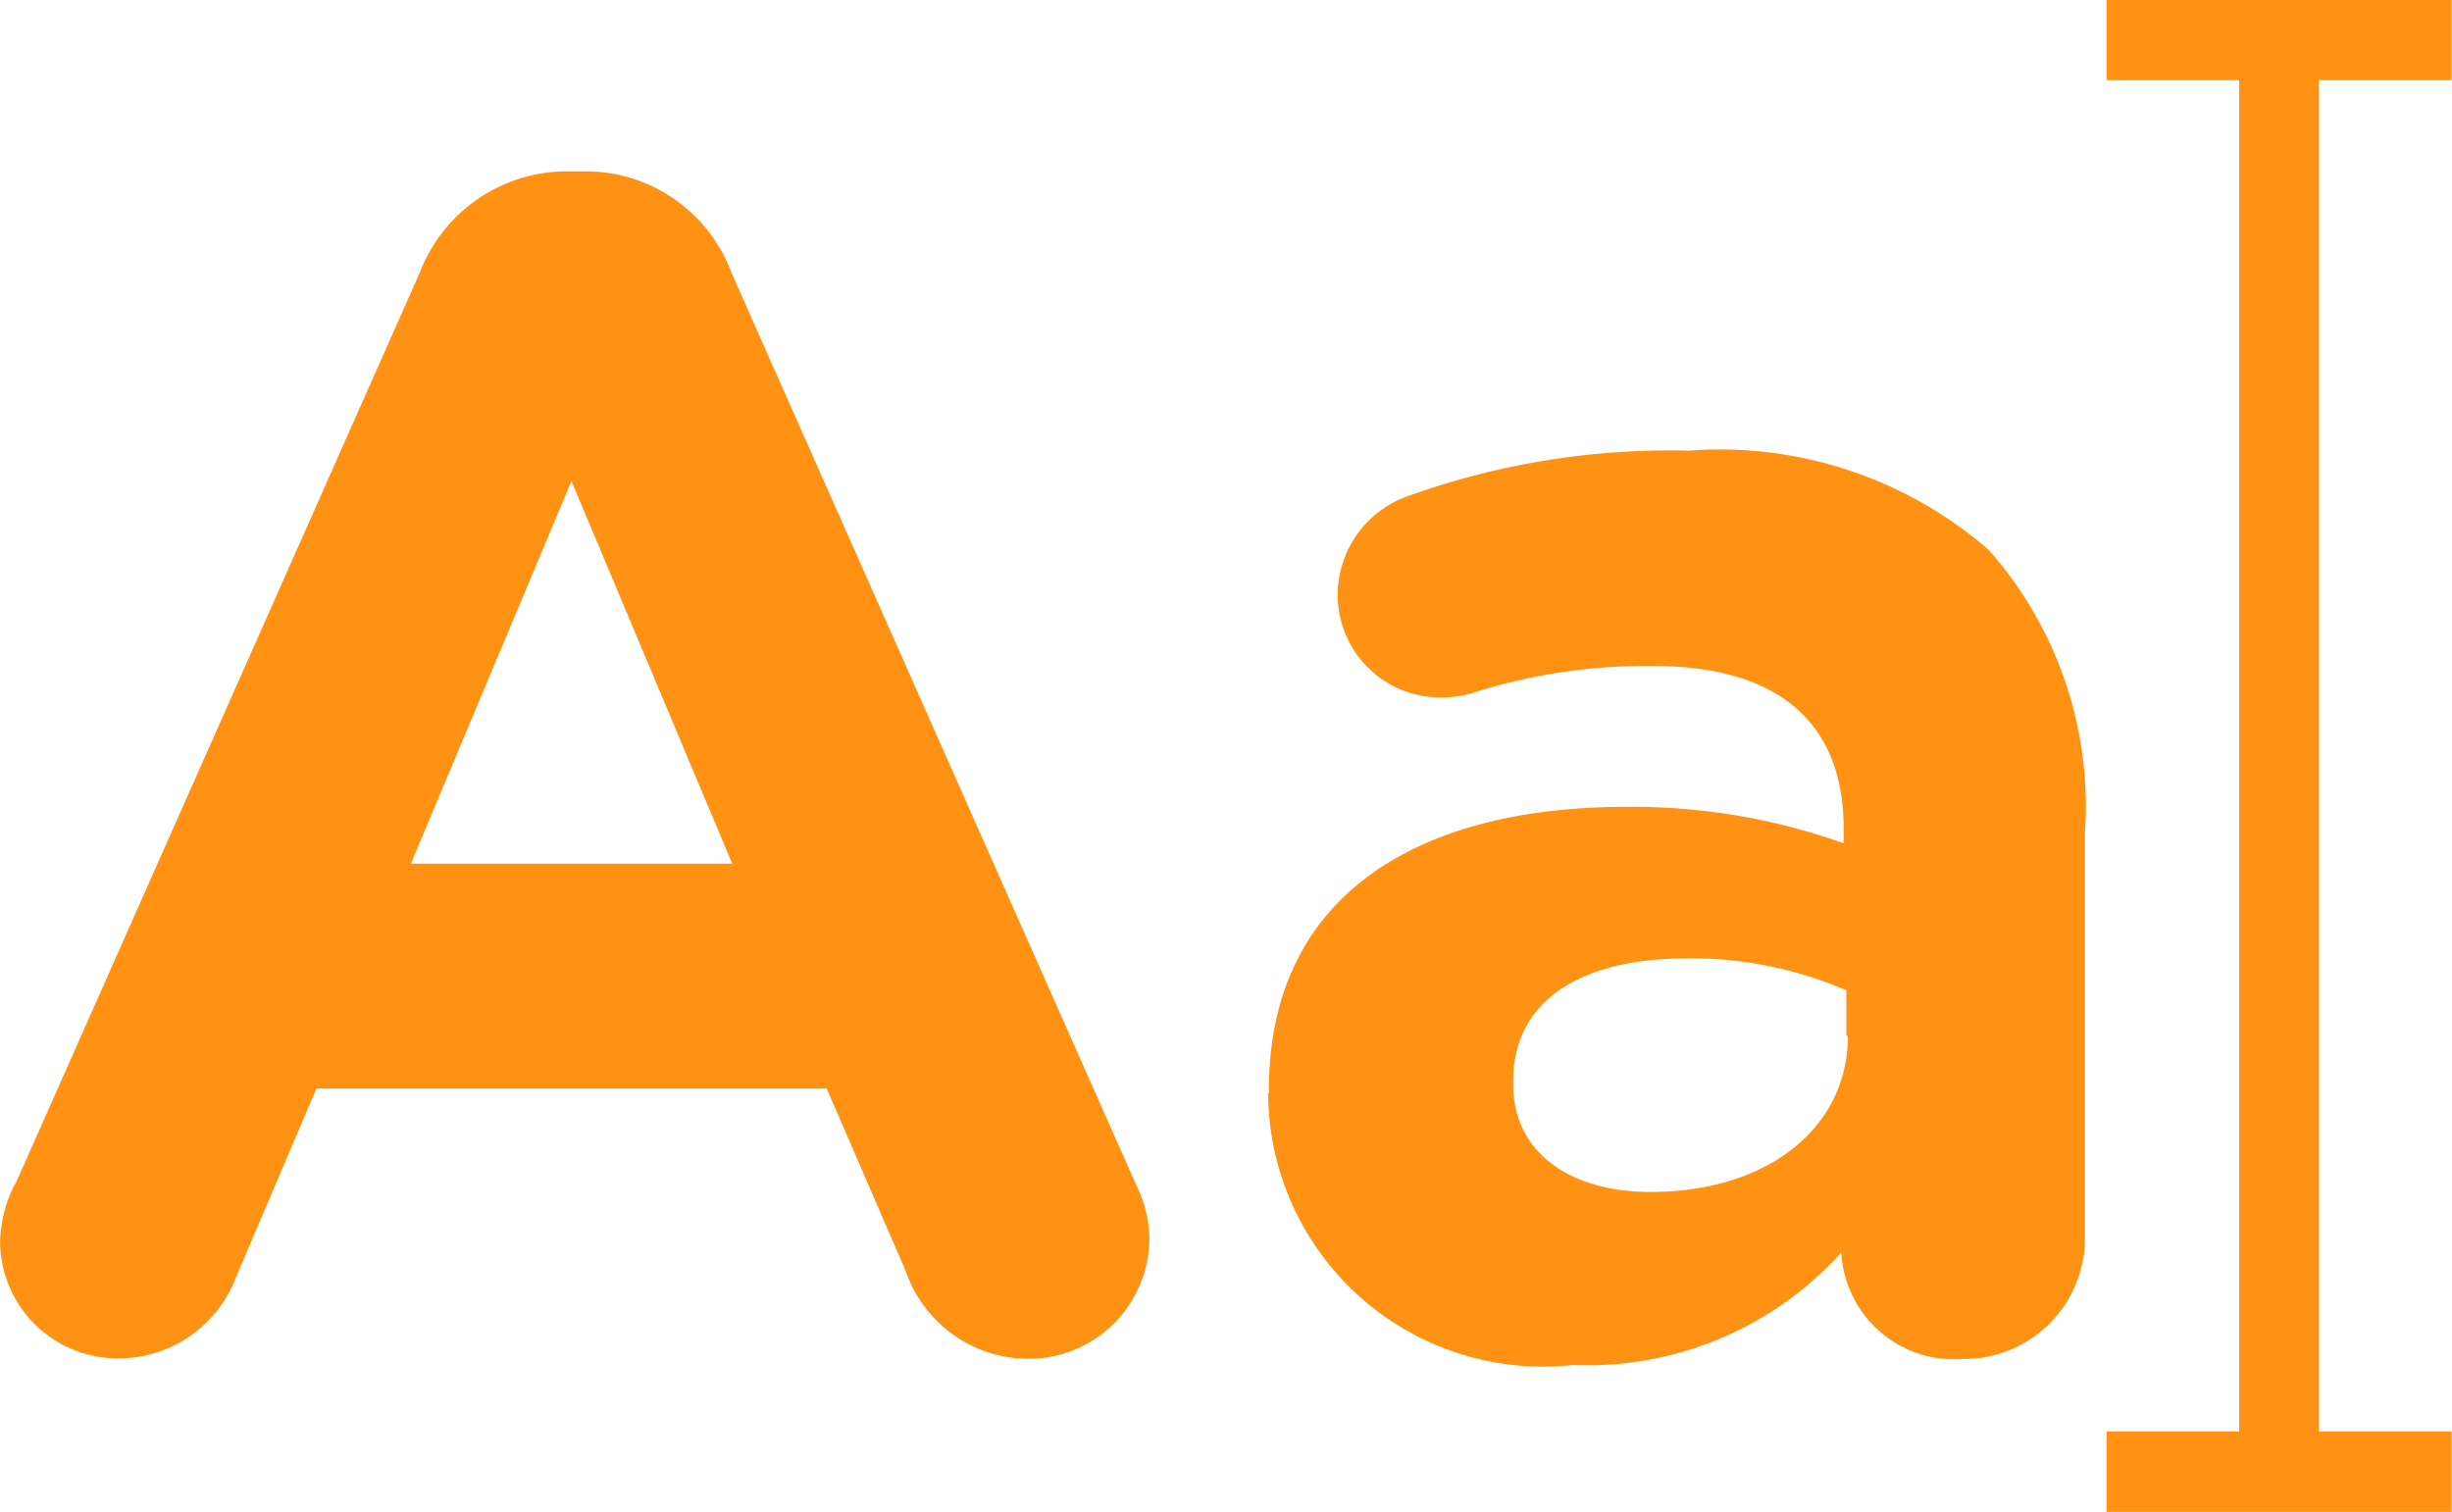 <svg xmlns="http://www.w3.org/2000/svg" xmlns:xlink="http://www.w3.org/1999/xlink" width="16.352" height="10.085" viewBox="0 0 16.352 10.085">
  <defs>
    <clipPath id="clip-path">
      <rect id="Rectangle_28" data-name="Rectangle 28" width="16.352" height="10.085" fill="#ff9113"/>
    </clipPath>
  </defs>
  <g id="Group_64" data-name="Group 64" transform="translate(0)">
    <path id="Path_37" data-name="Path 37" d="M292.206,0V.535h.884V9.549h-.884v.536h2.3V9.549h-.884V.535h.884V0Z" transform="translate(-278.157 0)" fill="#ff9113"/>
    <g id="Group_63" data-name="Group 63" transform="translate(0 0)">
      <g id="Group_62" data-name="Group 62" clip-path="url(#clip-path)">
        <path id="Path_38" data-name="Path 38" d="M.1,30.543l2.7-6.087a1.052,1.052,0,0,1,.994-.674h.1a1.037,1.037,0,0,1,.983.674l2.7,6.087a.83.83,0,0,1,.088.342.806.806,0,0,1-.807.818.866.866,0,0,1-.818-.586L5.513,29.9H2.11l-.541,1.27a.836.836,0,0,1-.784.53.783.783,0,0,1-.784-.8.9.9,0,0,1,.1-.365M4.883,28.4,3.811,25.848,2.74,28.4Z" transform="translate(0 -22.639)" fill="#ff9113"/>
        <path id="Path_39" data-name="Path 39" d="M176.011,66.9v-.022c0-1.293.983-1.889,2.386-1.889a4.207,4.207,0,0,1,1.447.243v-.1c0-.7-.431-1.083-1.271-1.083a3.85,3.85,0,0,0-1.16.166.711.711,0,0,1-.243.044.684.684,0,0,1-.7-.685.7.7,0,0,1,.453-.652,5.156,5.156,0,0,1,1.889-.309,2.734,2.734,0,0,1,2,.663,2.581,2.581,0,0,1,.641,1.889v2.7a.806.806,0,0,1-.818.807.752.752,0,0,1-.806-.7v-.011a2.277,2.277,0,0,1-1.79.751,1.832,1.832,0,0,1-2.033-1.812m3.856-.387v-.3A2.6,2.6,0,0,0,178.8,66c-.718,0-1.16.287-1.16.818v.022c0,.453.376.718.917.718.784,0,1.315-.431,1.315-1.038" transform="translate(-167.549 -59.607)" fill="#ff9113"/>
      </g>
    </g>
  </g>
</svg>
